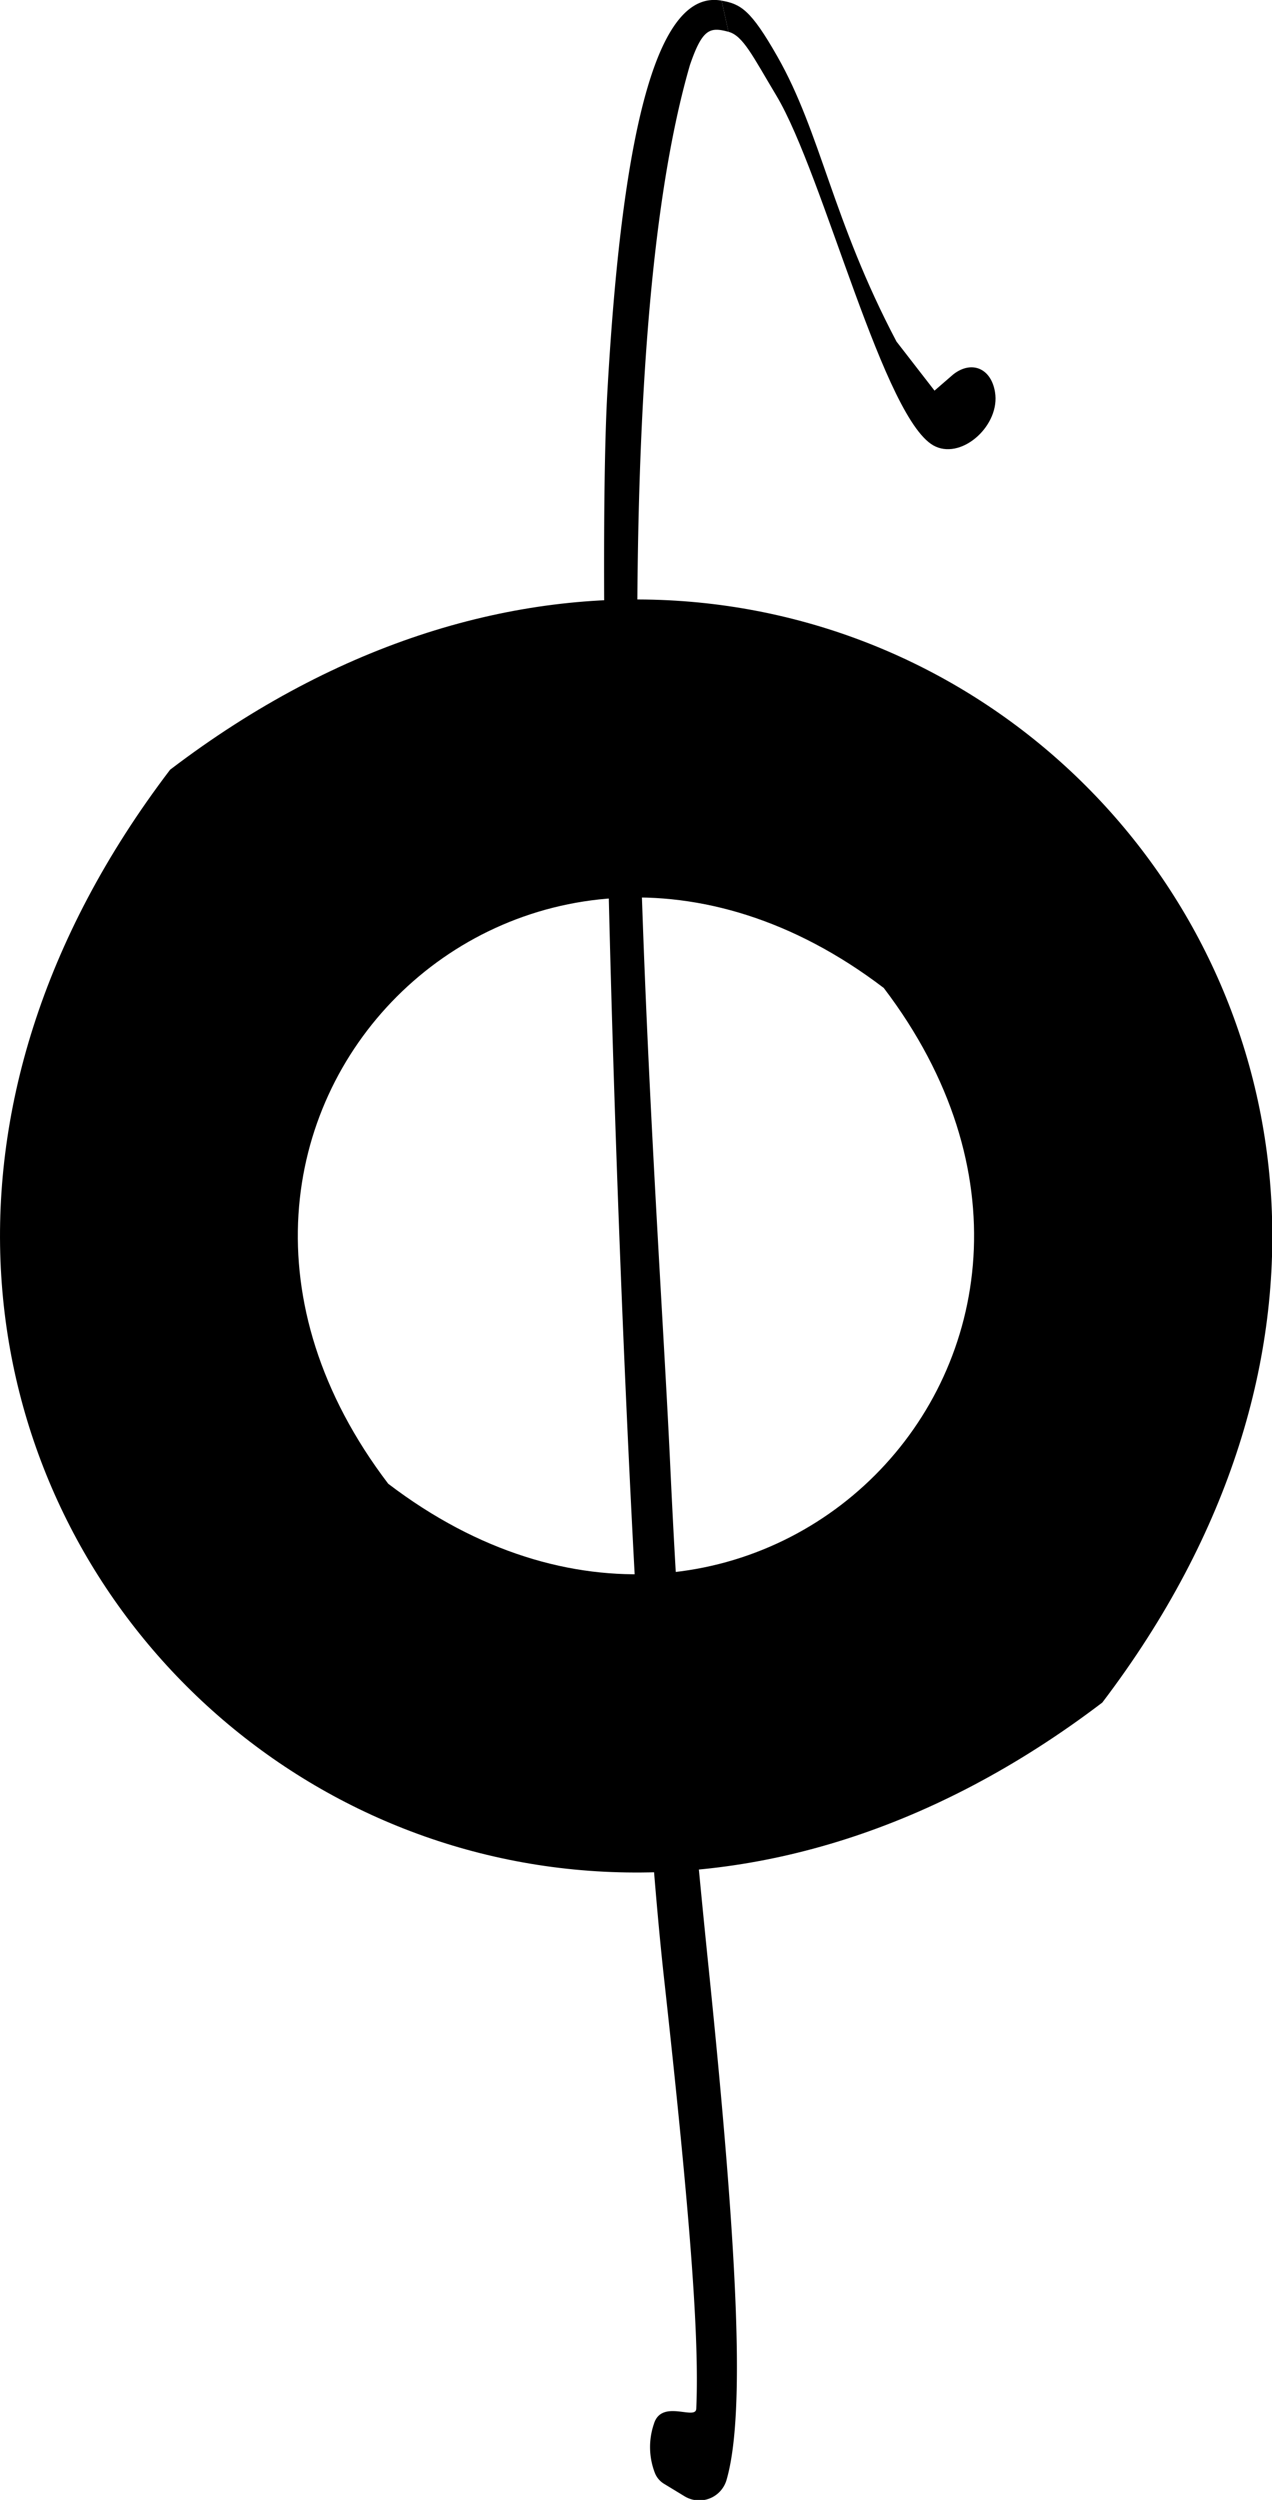 <svg xmlns="http://www.w3.org/2000/svg" viewBox="0 0 120.08 235.83"><g id="Capa_2" data-name="Capa 2"><g id="Web_Colchón_Films" data-name="Web Colchón Films"><g id="Contneido"><path d="M68.12.06c1.8.32,2.75.85,5.26,5.26,4.13,7.24,5.18,15.39,11.25,26.9l3.59,4.63L90,35.31c1.73-1.34,3.56-.57,3.93,1.67.52,3.07-3,6.32-5.6,5.15C83.5,40,77.81,16.56,73.28,9c-2.22-3.7-3.13-5.63-4.51-6"/><path d="M68.77,3c-1.74-.47-2.46-.31-3.64,3.14C56.06,37.38,61.9,108.89,63.26,138c.7,15,1.55,27.33,3.64,47.68,2.86,27.88,3.42,42.32,1.68,48.29a2.68,2.68,0,0,1-4,1.49l-1.86-1.13a2.1,2.1,0,0,1-.9-1.05,6.77,6.77,0,0,1-.09-4.62c.73-2.41,4-.26,4-1.46.3-6.74-.6-18.39-3-40.19C59.09,154.55,56,59.76,57.35,36.75,58.82,10.93,62.31-1,68.12.06"/><path d="M16.06,72.61c-48.95,64.26,23.7,136.9,88,88C153,96.3,80.32,23.66,16.06,72.61ZM83.43,93.2c26,34.17-12.61,72.8-46.78,46.77C10.63,105.8,49.25,67.17,83.43,93.2Z"/></g></g></g></svg>